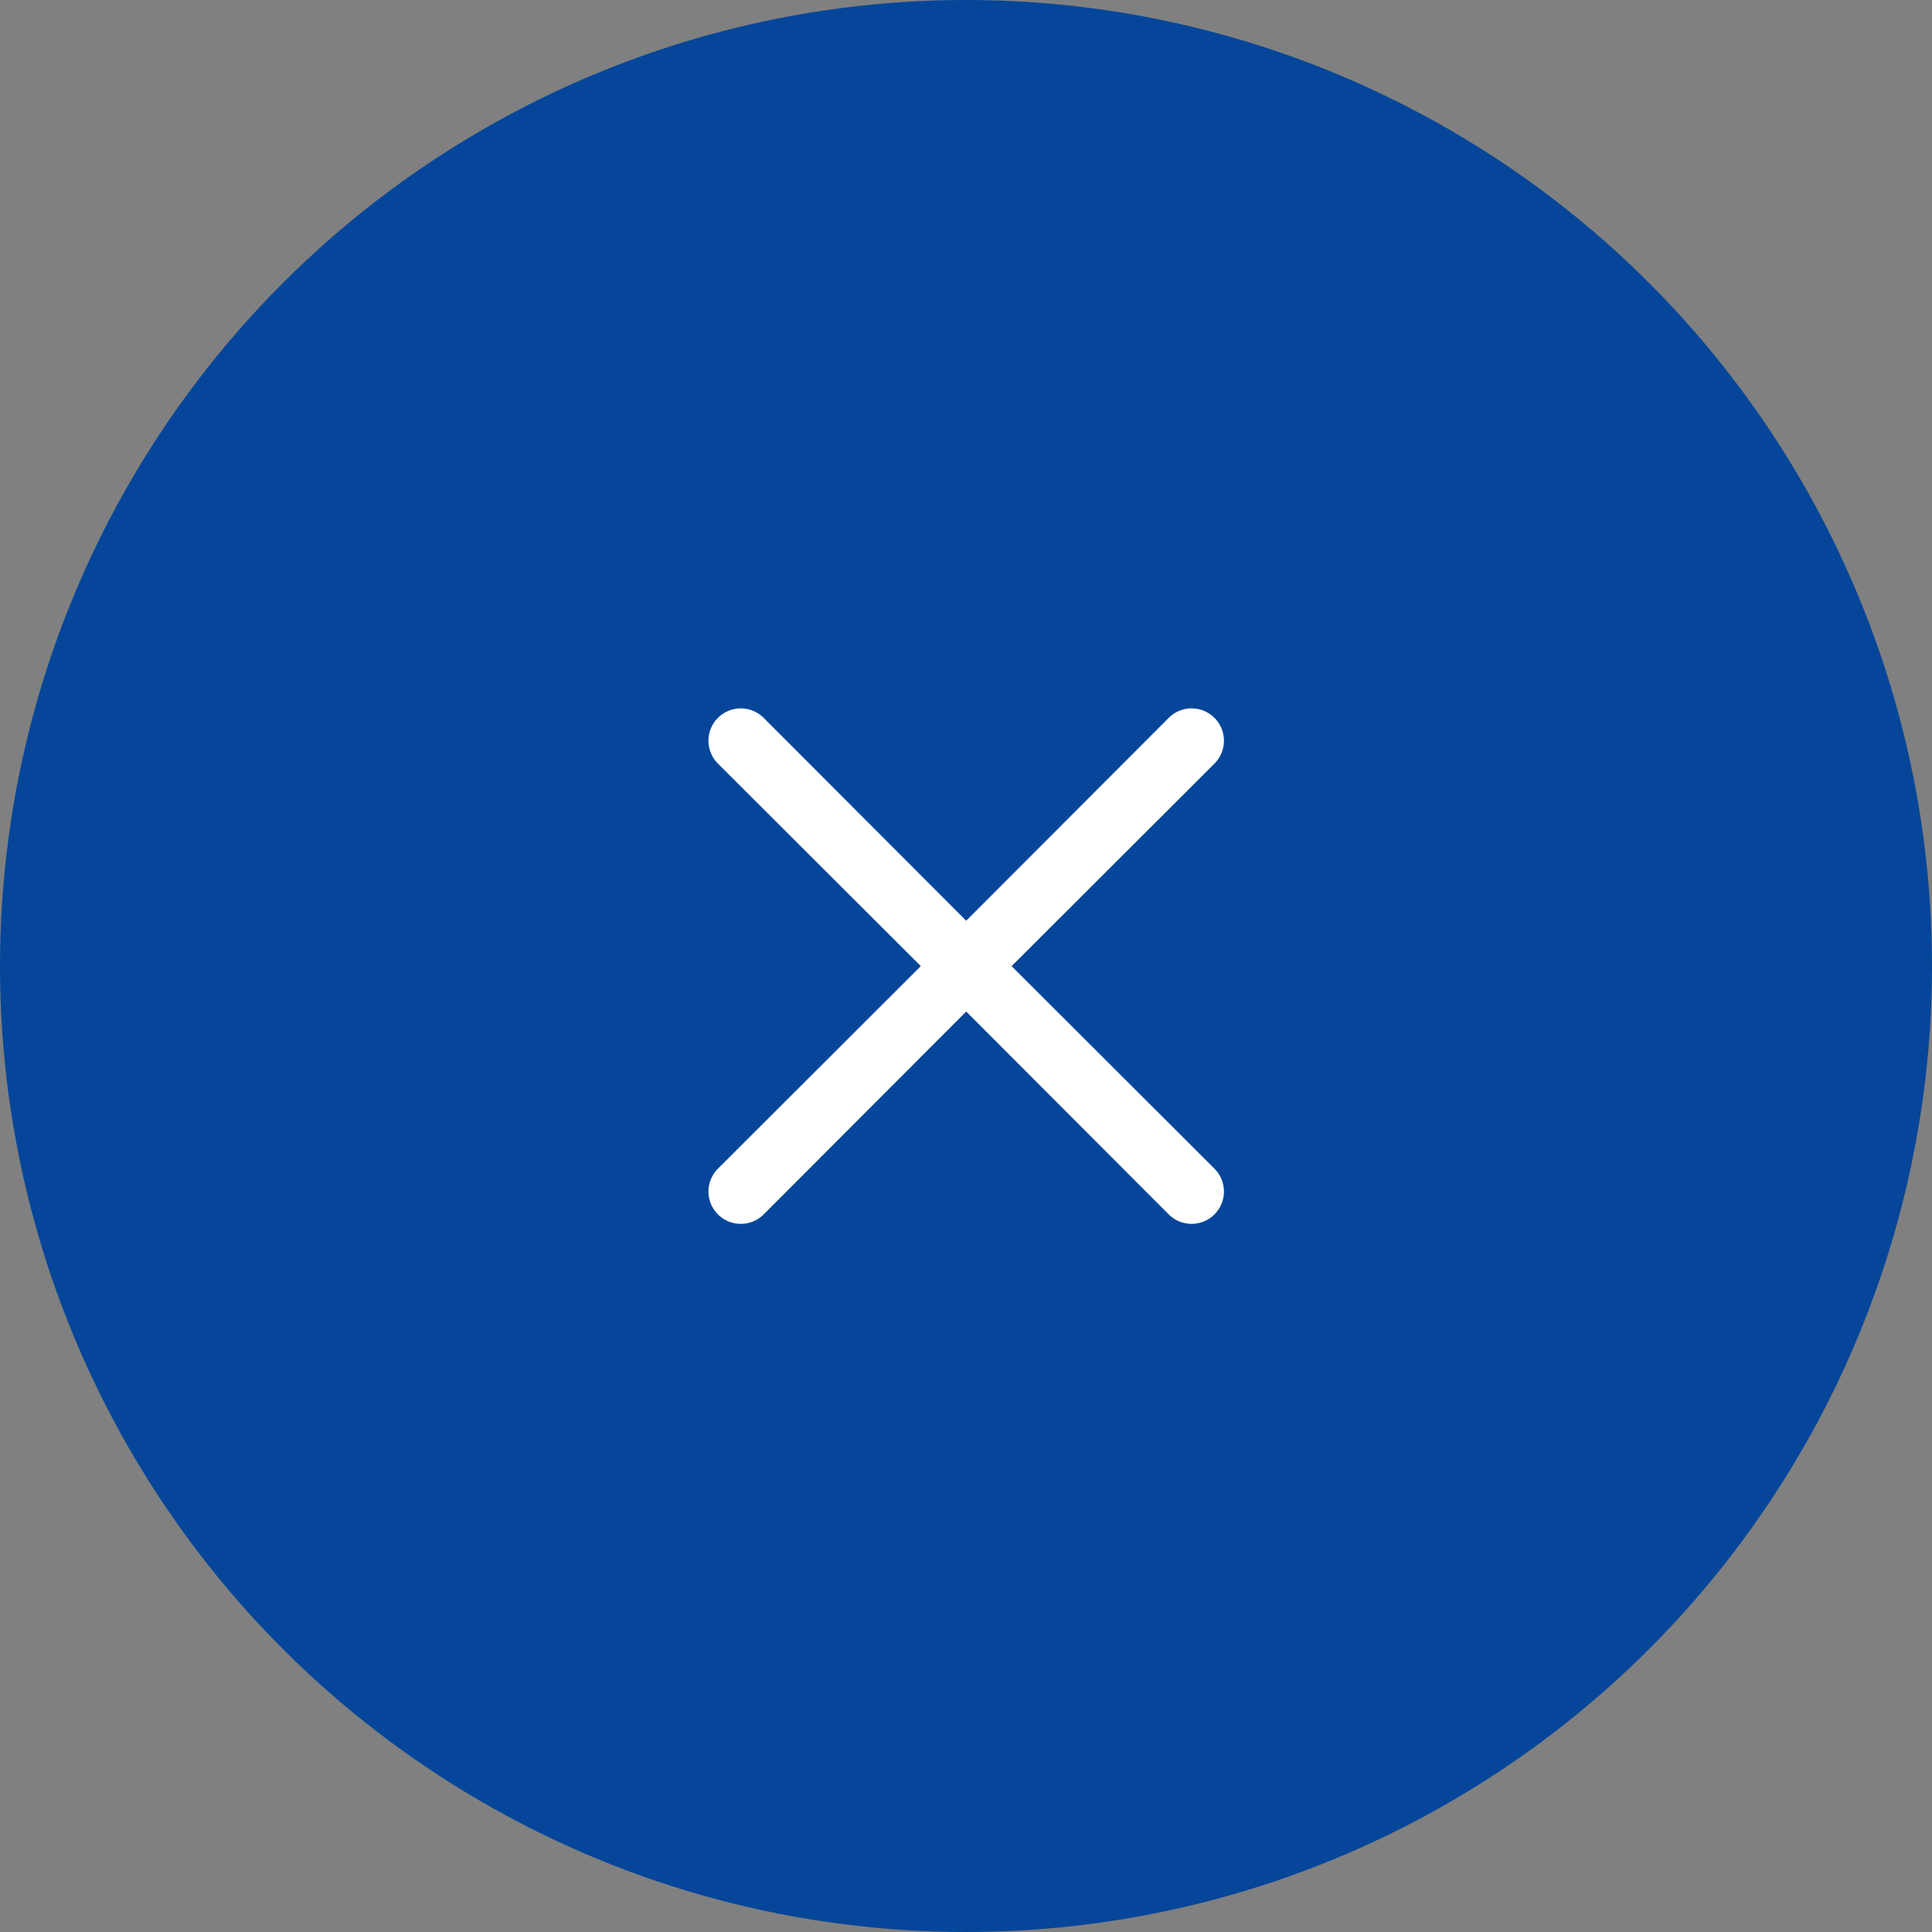 <svg xmlns="http://www.w3.org/2000/svg" width="60" height="60" viewBox="0 0 60 60">
  <rect x="0" y="0" width="60" height="60" fill="#808080" stroke="none"/>
  <g id="グループ_8336" data-name="グループ 8336" transform="translate(-1684 -161)">
    <circle id="楕円形_11" data-name="楕円形 11" cx="30" cy="30" r="30" transform="translate(1684 161)" fill="#05469a"/>
    <path id="multiply" d="M13.41,12l6.3-6.29a1,1,0,1,0-1.42-1.42L12,10.59,5.71,4.29A1,1,0,0,0,4.29,5.71L10.59,12l-6.3,6.29a1,1,0,0,0,1.42,1.42L12,13.41l6.29,6.3a1,1,0,0,0,1.42-1.42Z" transform="translate(1702.006 179.004)" fill="#fff"/>
  </g>
</svg>
